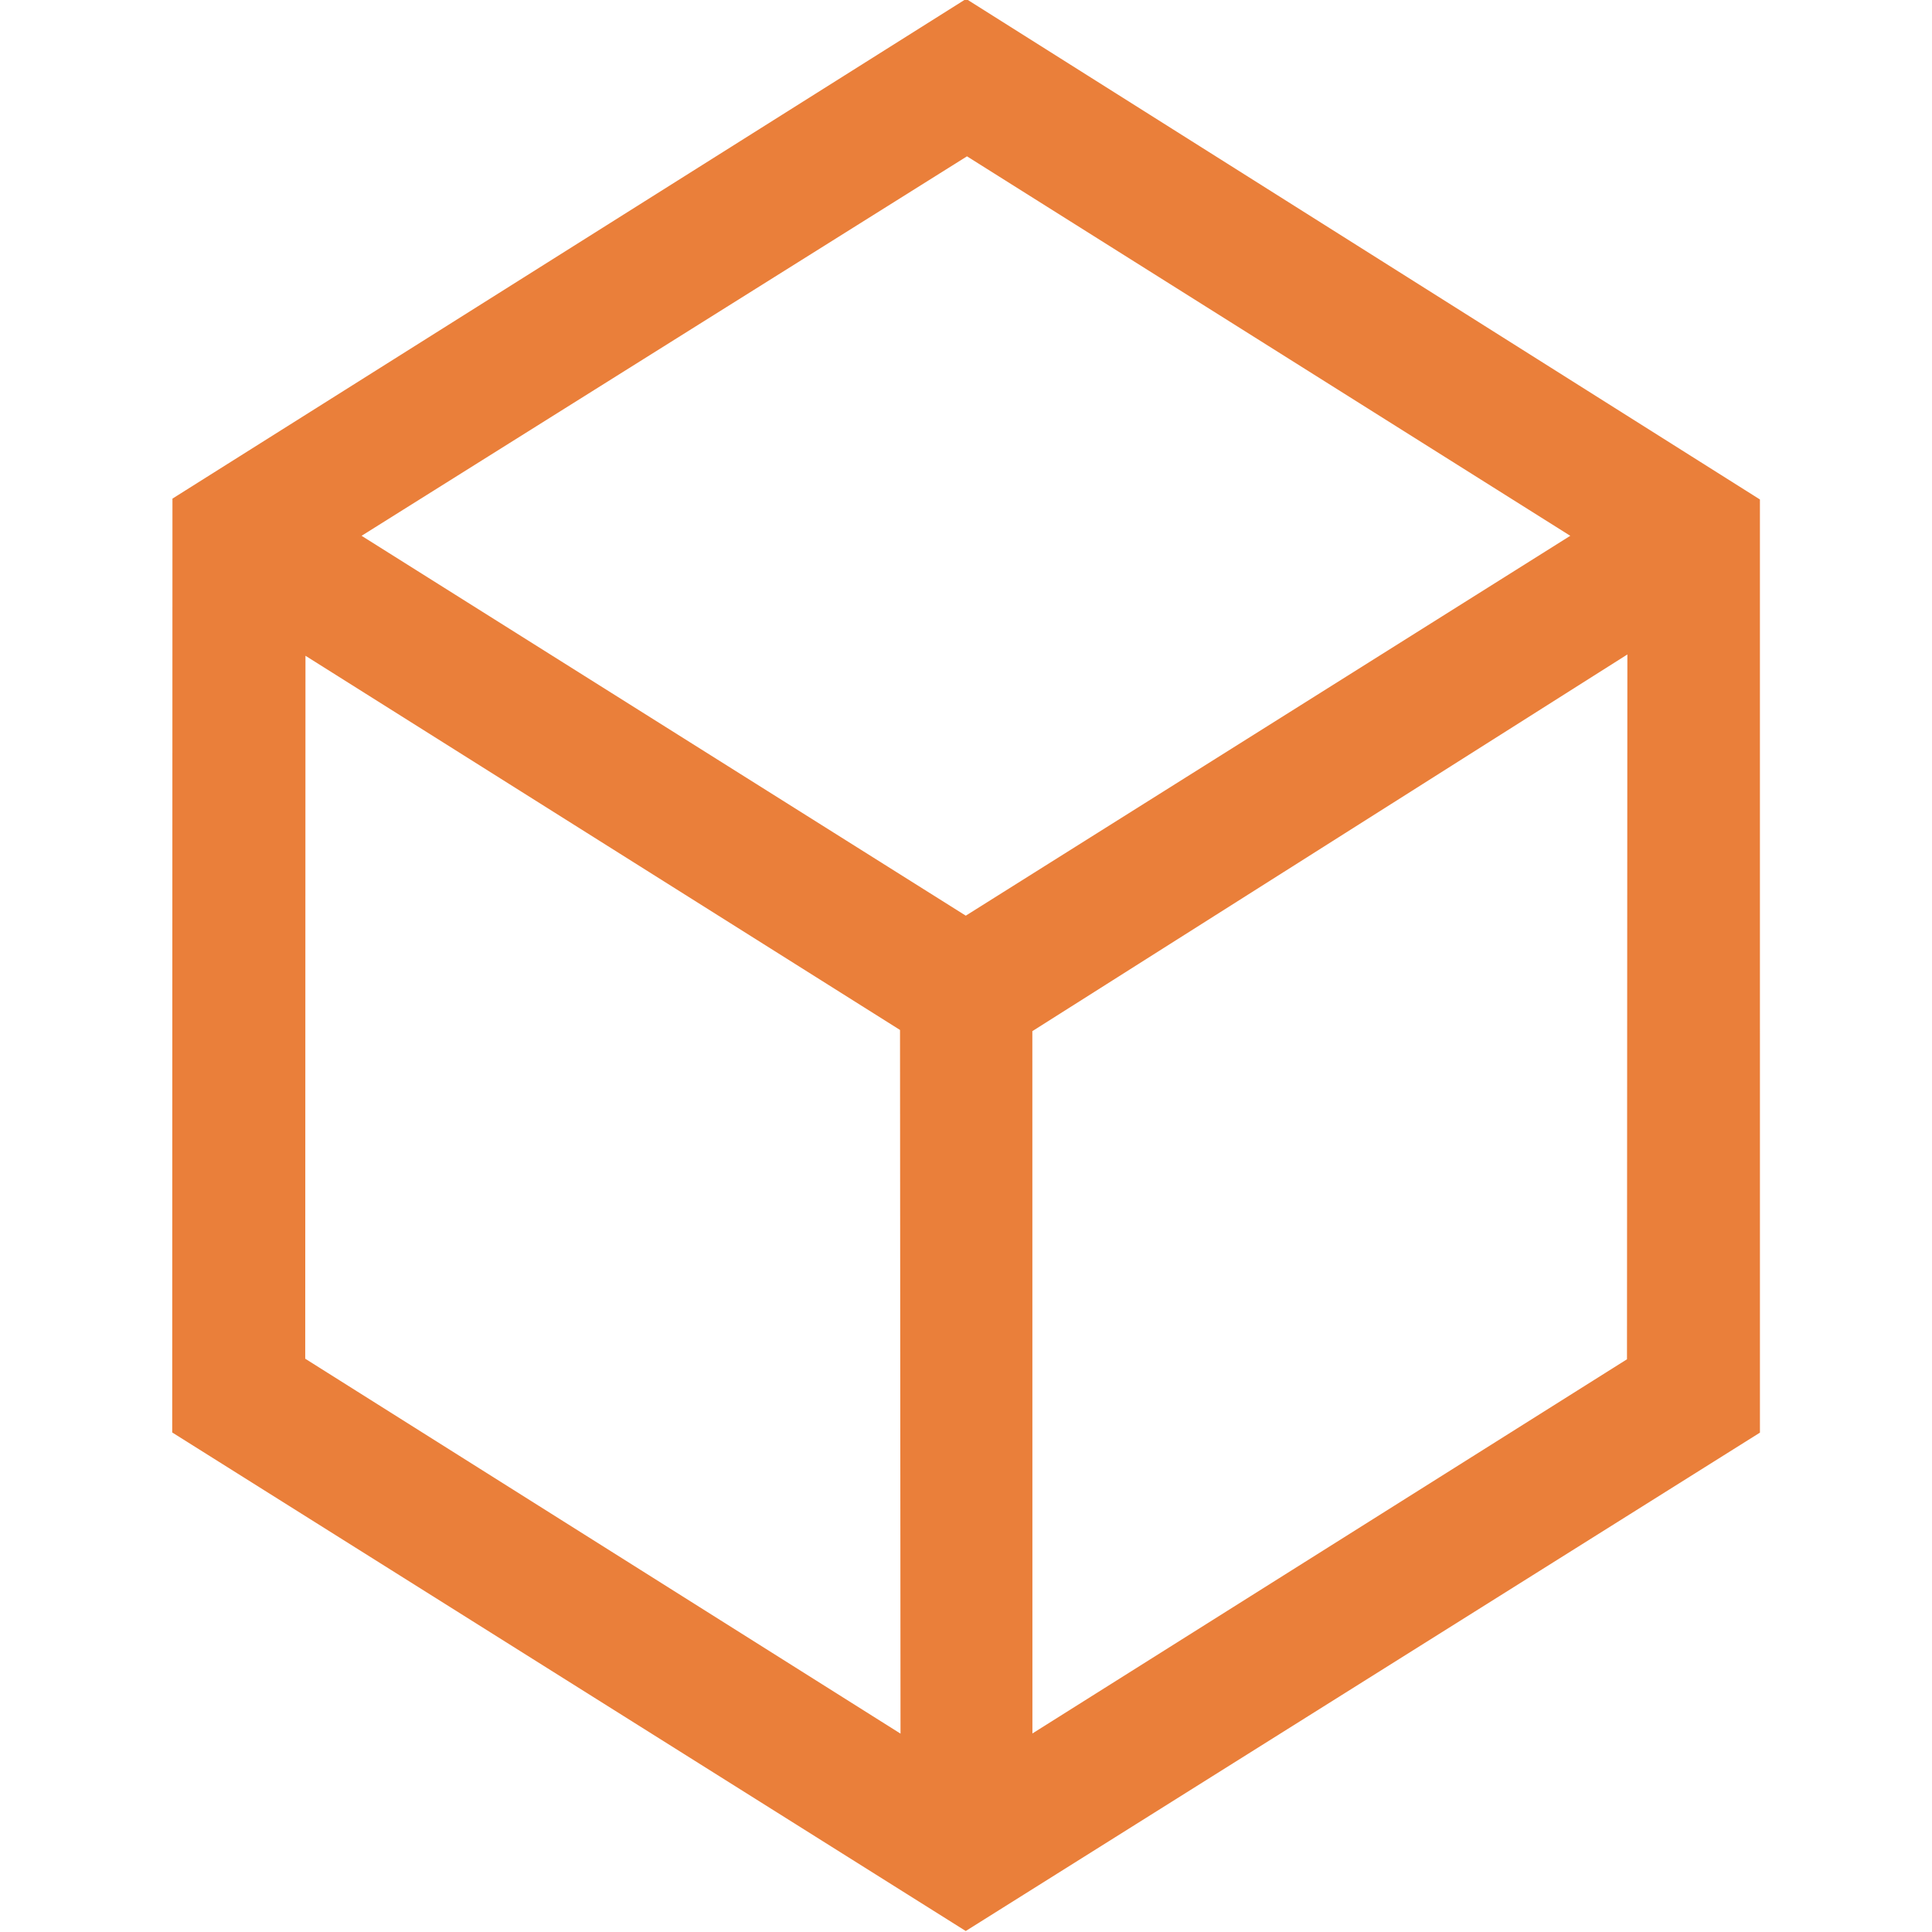 <?xml version="1.0" encoding="utf-8"?>
<svg xmlns="http://www.w3.org/2000/svg" viewBox="96.259 93.171 300 300" xmlns:bx="https://boxy-svg.com">
  <g id="group-1" transform="matrix(1.161, 0, 0, 1.161, 97.636, 94.725)" style="">
    <path style="fill-rule: nonzero; fill-opacity: 1; stroke-width: 2; fill: rgb(234, 127, 58);" d="M 128.03 -1.486 L 21.879 65.349 L 21.848 190.25 L 127.979 256.927 L 234.2 190.27 L 234.197 65.463 L 128.03 -1.486 Z M 208.832 70.323 L 127.984 121.129 L 47.173 70.323 L 128.144 19.57 L 208.832 70.323 Z M 39.669 86.367 L 119.188 136.415 L 119.255 230.529 L 39.637 180.386 L 39.669 86.367 Z M 136.896 230.506 L 136.887 136.575 L 216.469 86.192 L 216.417 180.46 L 136.896 230.506 Z M 136.622 230.849"/>
  </g>
</svg>
